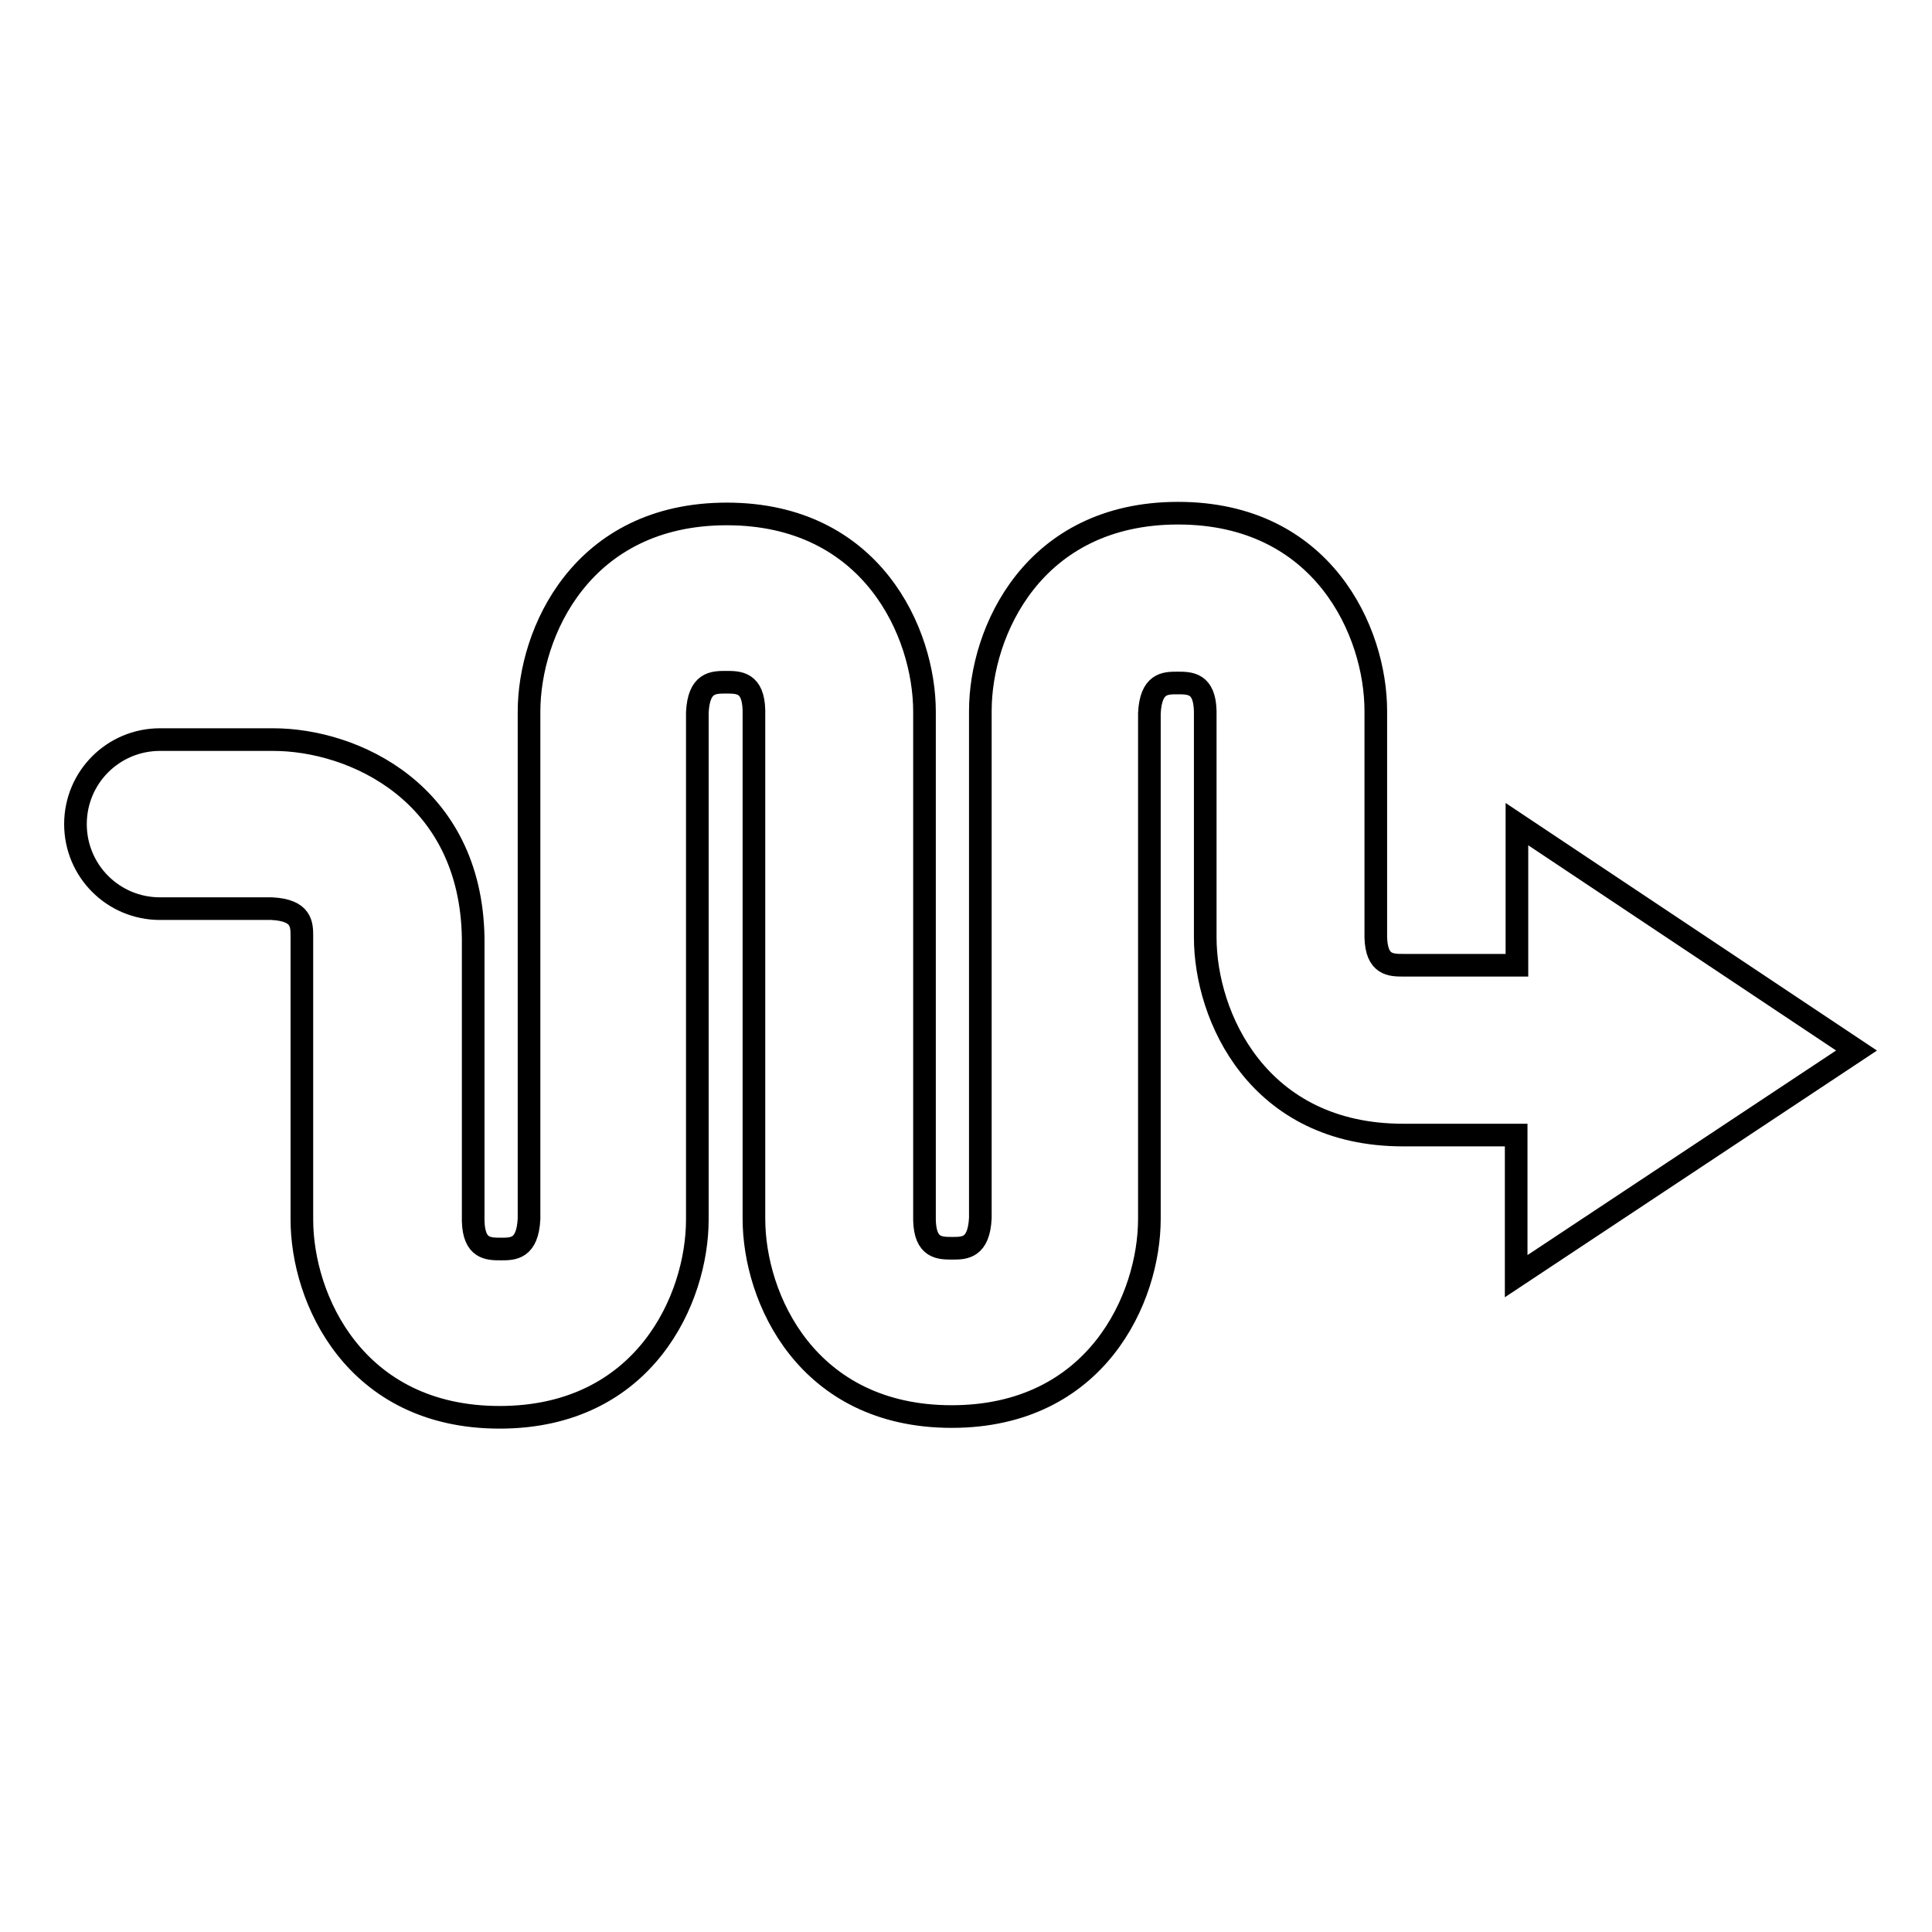 <?xml version="1.0" encoding="utf-8"?>
<!-- Svg Vector Icons : http://www.onlinewebfonts.com/icon -->
<!DOCTYPE svg PUBLIC "-//W3C//DTD SVG 1.1//EN" "http://www.w3.org/Graphics/SVG/1.1/DTD/svg11.dtd">
<svg version="1.1" xmlns="http://www.w3.org/2000/svg" xmlns:xlink="http://www.w3.org/1999/xlink" x="0px" y="0px" viewBox="0 0 256 256" enable-background="new 0 0 256 256" xml:space="preserve">
<g> <path stroke-width="3" fill-opacity="0" stroke="#000000"  d="M246,139.2l-45-30l0,18.7c-0.1,0-0.2,0-0.2,0h-14.8c-1.7,0-3.6,0-3.7-3.7v-30c0-10.5-7-26.2-26.2-26.2 c-19.2,0-26.2,15.7-26.2,26.2v67.2c-0.2,4-2.1,4-3.7,4c-1.7,0-3.6,0-3.7-3.7V94.3c0-10.5-7-26.2-26.2-26.2 c-19.2,0-26.2,15.7-26.2,26.2v67.2c-0.2,4-2.1,4-3.7,4c-1.7,0-3.6,0-3.7-3.7v-37.5C62.4,105,46.8,98,36.2,98l-15,0 c-6.2,0-11.2,5-11.2,11.2c0,6.2,5,11.2,11.2,11.2l14.8,0c4,0.2,4,2.1,4,3.7v37.5c0,10.5,7,26.2,26.2,26.2 c19.2,0,26.2-15.7,26.2-26.2l0-67.2c0.2-4,2.1-4,3.8-4c1.7,0,3.6,0,3.7,3.7v67.4c0,10.5,7,26.2,26.2,26.2 c19.2,0,26.2-15.7,26.2-26.2V94.5c0.2-4,2.1-4,3.7-4c1.7,0,3.6,0,3.7,3.7v30c0,10.5,7,26.2,26.2,26.2h15c0,0,0,0,0,0l0,18.7 L246,139.2z"/></g>
</svg>